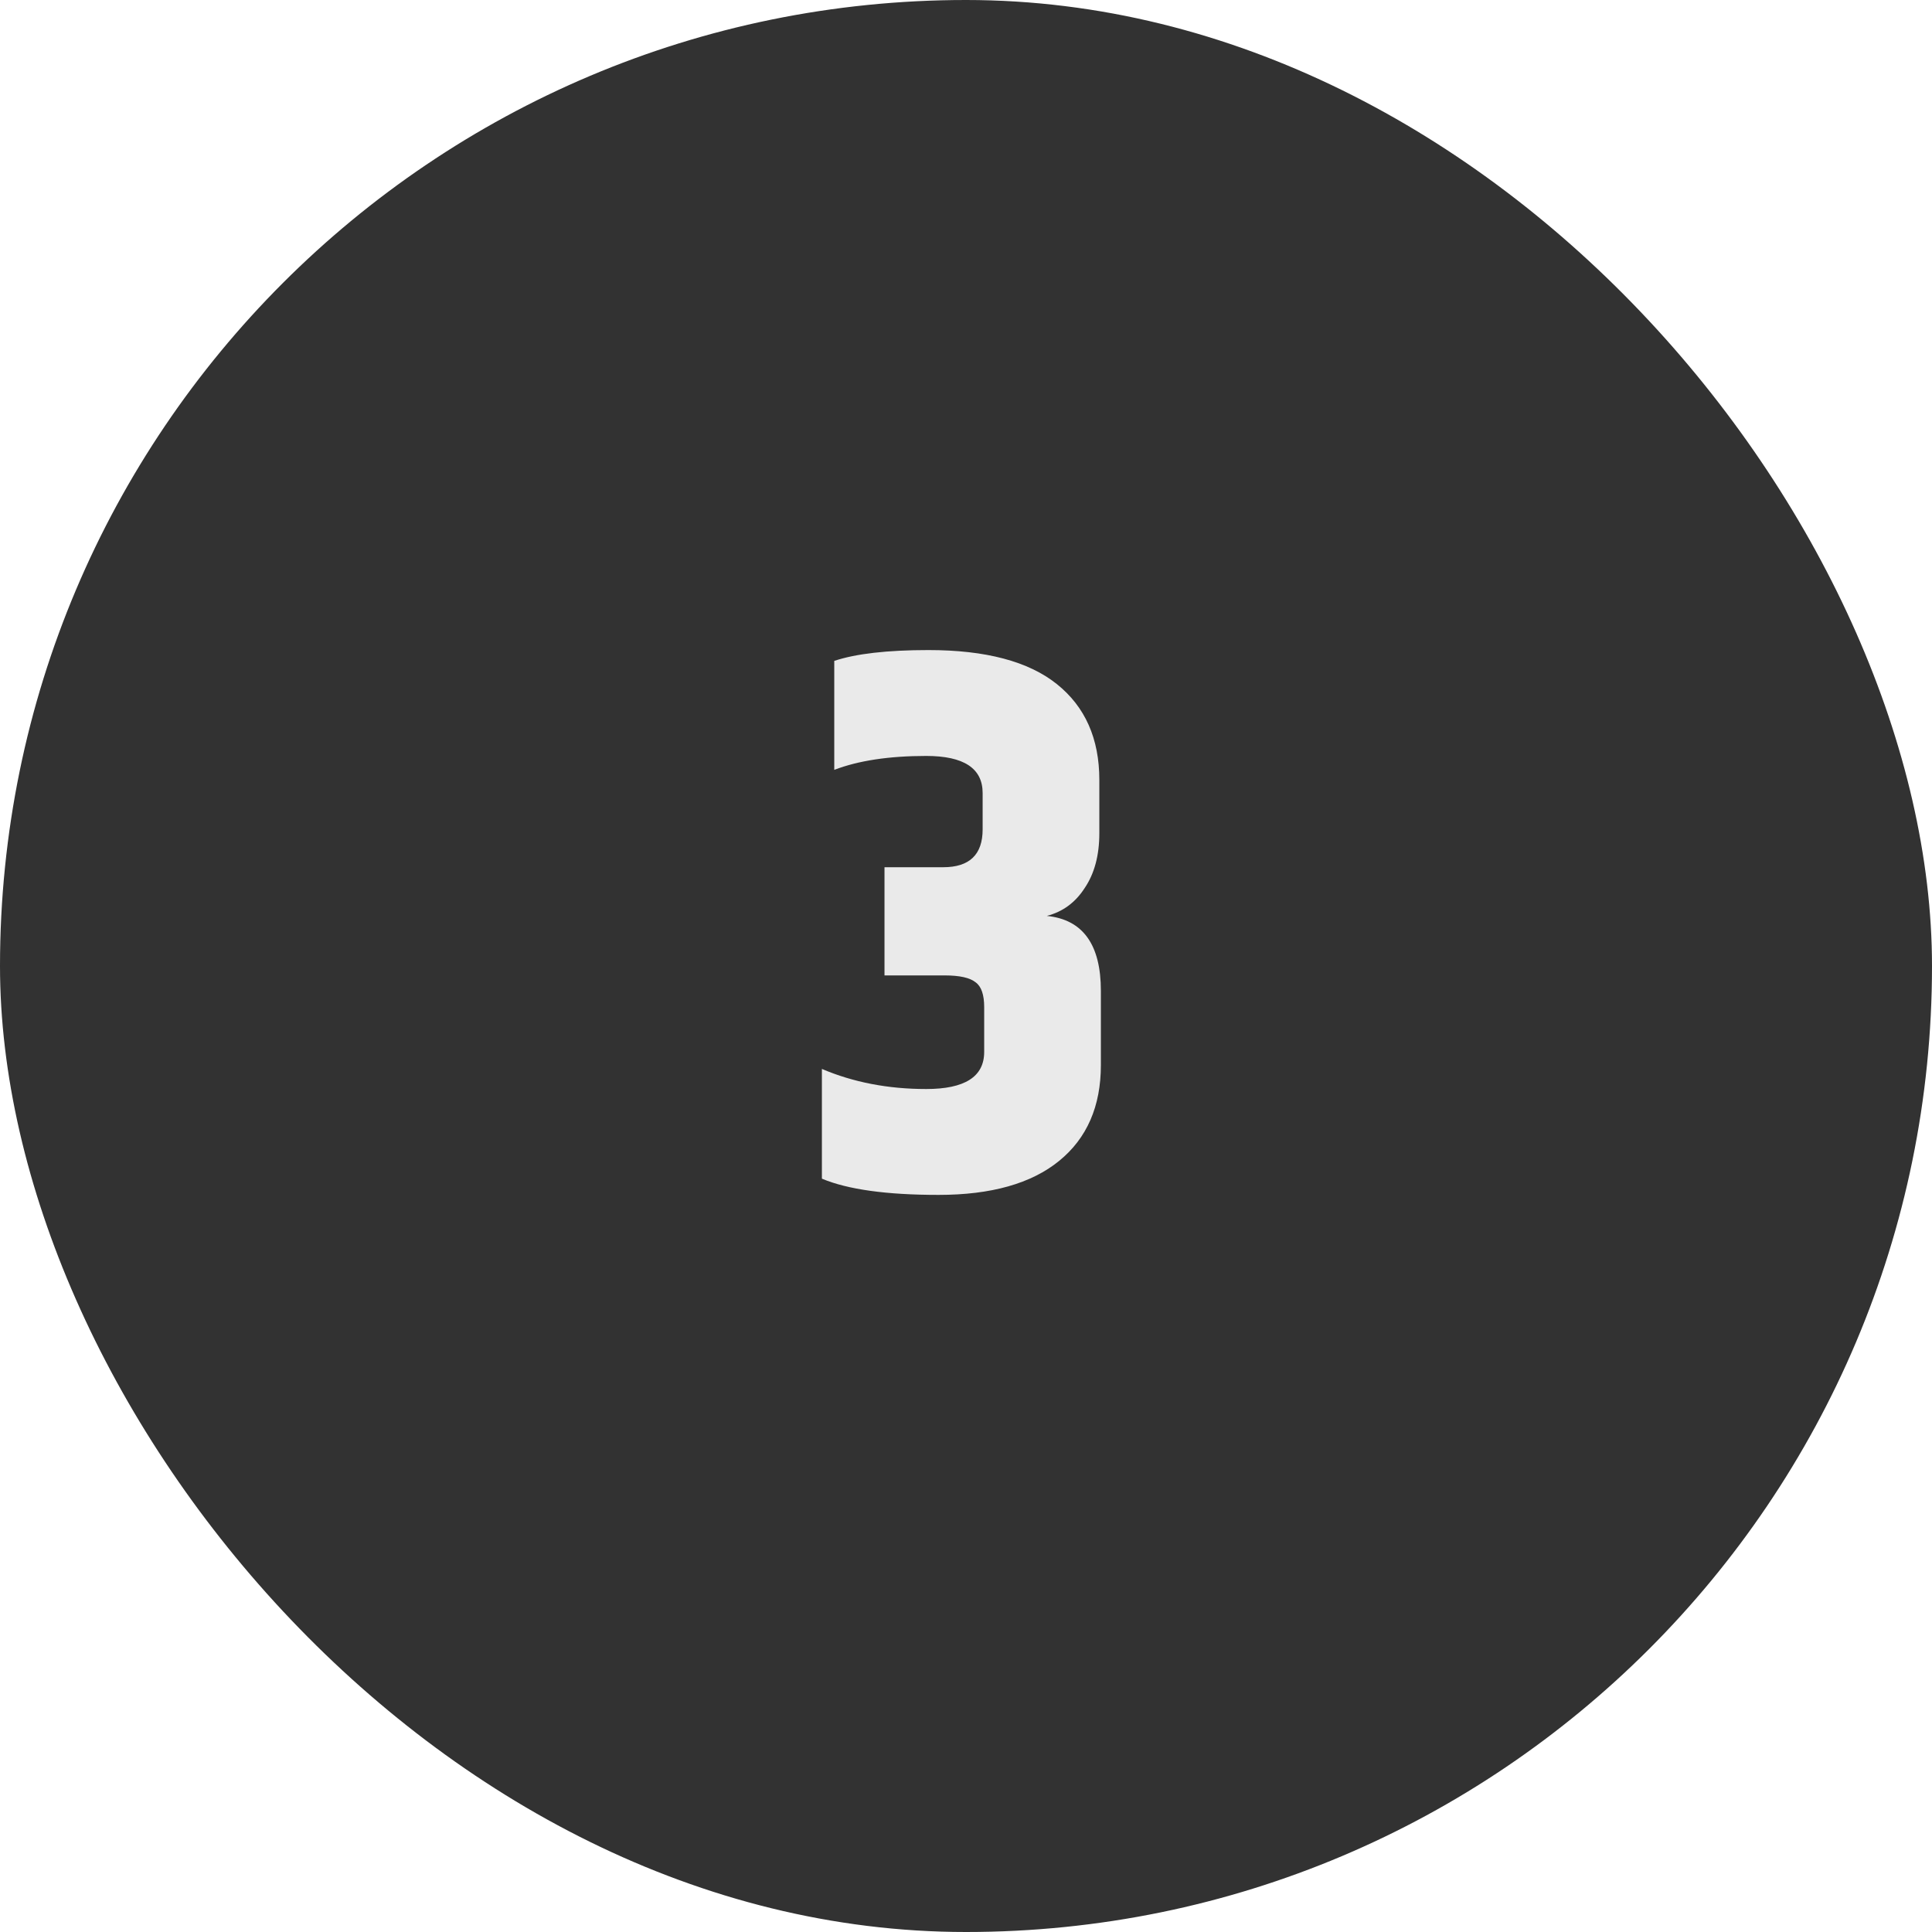 <svg width="80" height="80" viewBox="0 0 80 80" fill="none" xmlns="http://www.w3.org/2000/svg">
<rect width="80" height="80" rx="40" fill="#323232"/>
<path d="M38.449 26.918C40.817 26.918 42.587 27.387 43.761 28.326C44.934 29.264 45.521 30.587 45.521 32.294V34.502C45.521 35.419 45.318 36.176 44.913 36.774C44.529 37.371 44.006 37.755 43.345 37.926C44.838 38.075 45.585 39.11 45.585 41.03V44.102C45.585 45.808 45.009 47.131 43.857 48.07C42.705 49.008 41.041 49.478 38.865 49.478C36.71 49.478 35.099 49.254 34.033 48.806V44.262C35.334 44.816 36.774 45.094 38.353 45.094C39.953 45.094 40.753 44.582 40.753 43.558V41.702C40.753 41.19 40.635 40.848 40.401 40.678C40.166 40.486 39.739 40.39 39.121 40.39H36.625V35.91H39.057C40.145 35.91 40.689 35.387 40.689 34.342V32.838C40.689 31.814 39.91 31.302 38.353 31.302C36.817 31.302 35.547 31.494 34.545 31.878V27.366C35.441 27.067 36.742 26.918 38.449 26.918Z" fill="#EAEAEA"/>
</svg>
